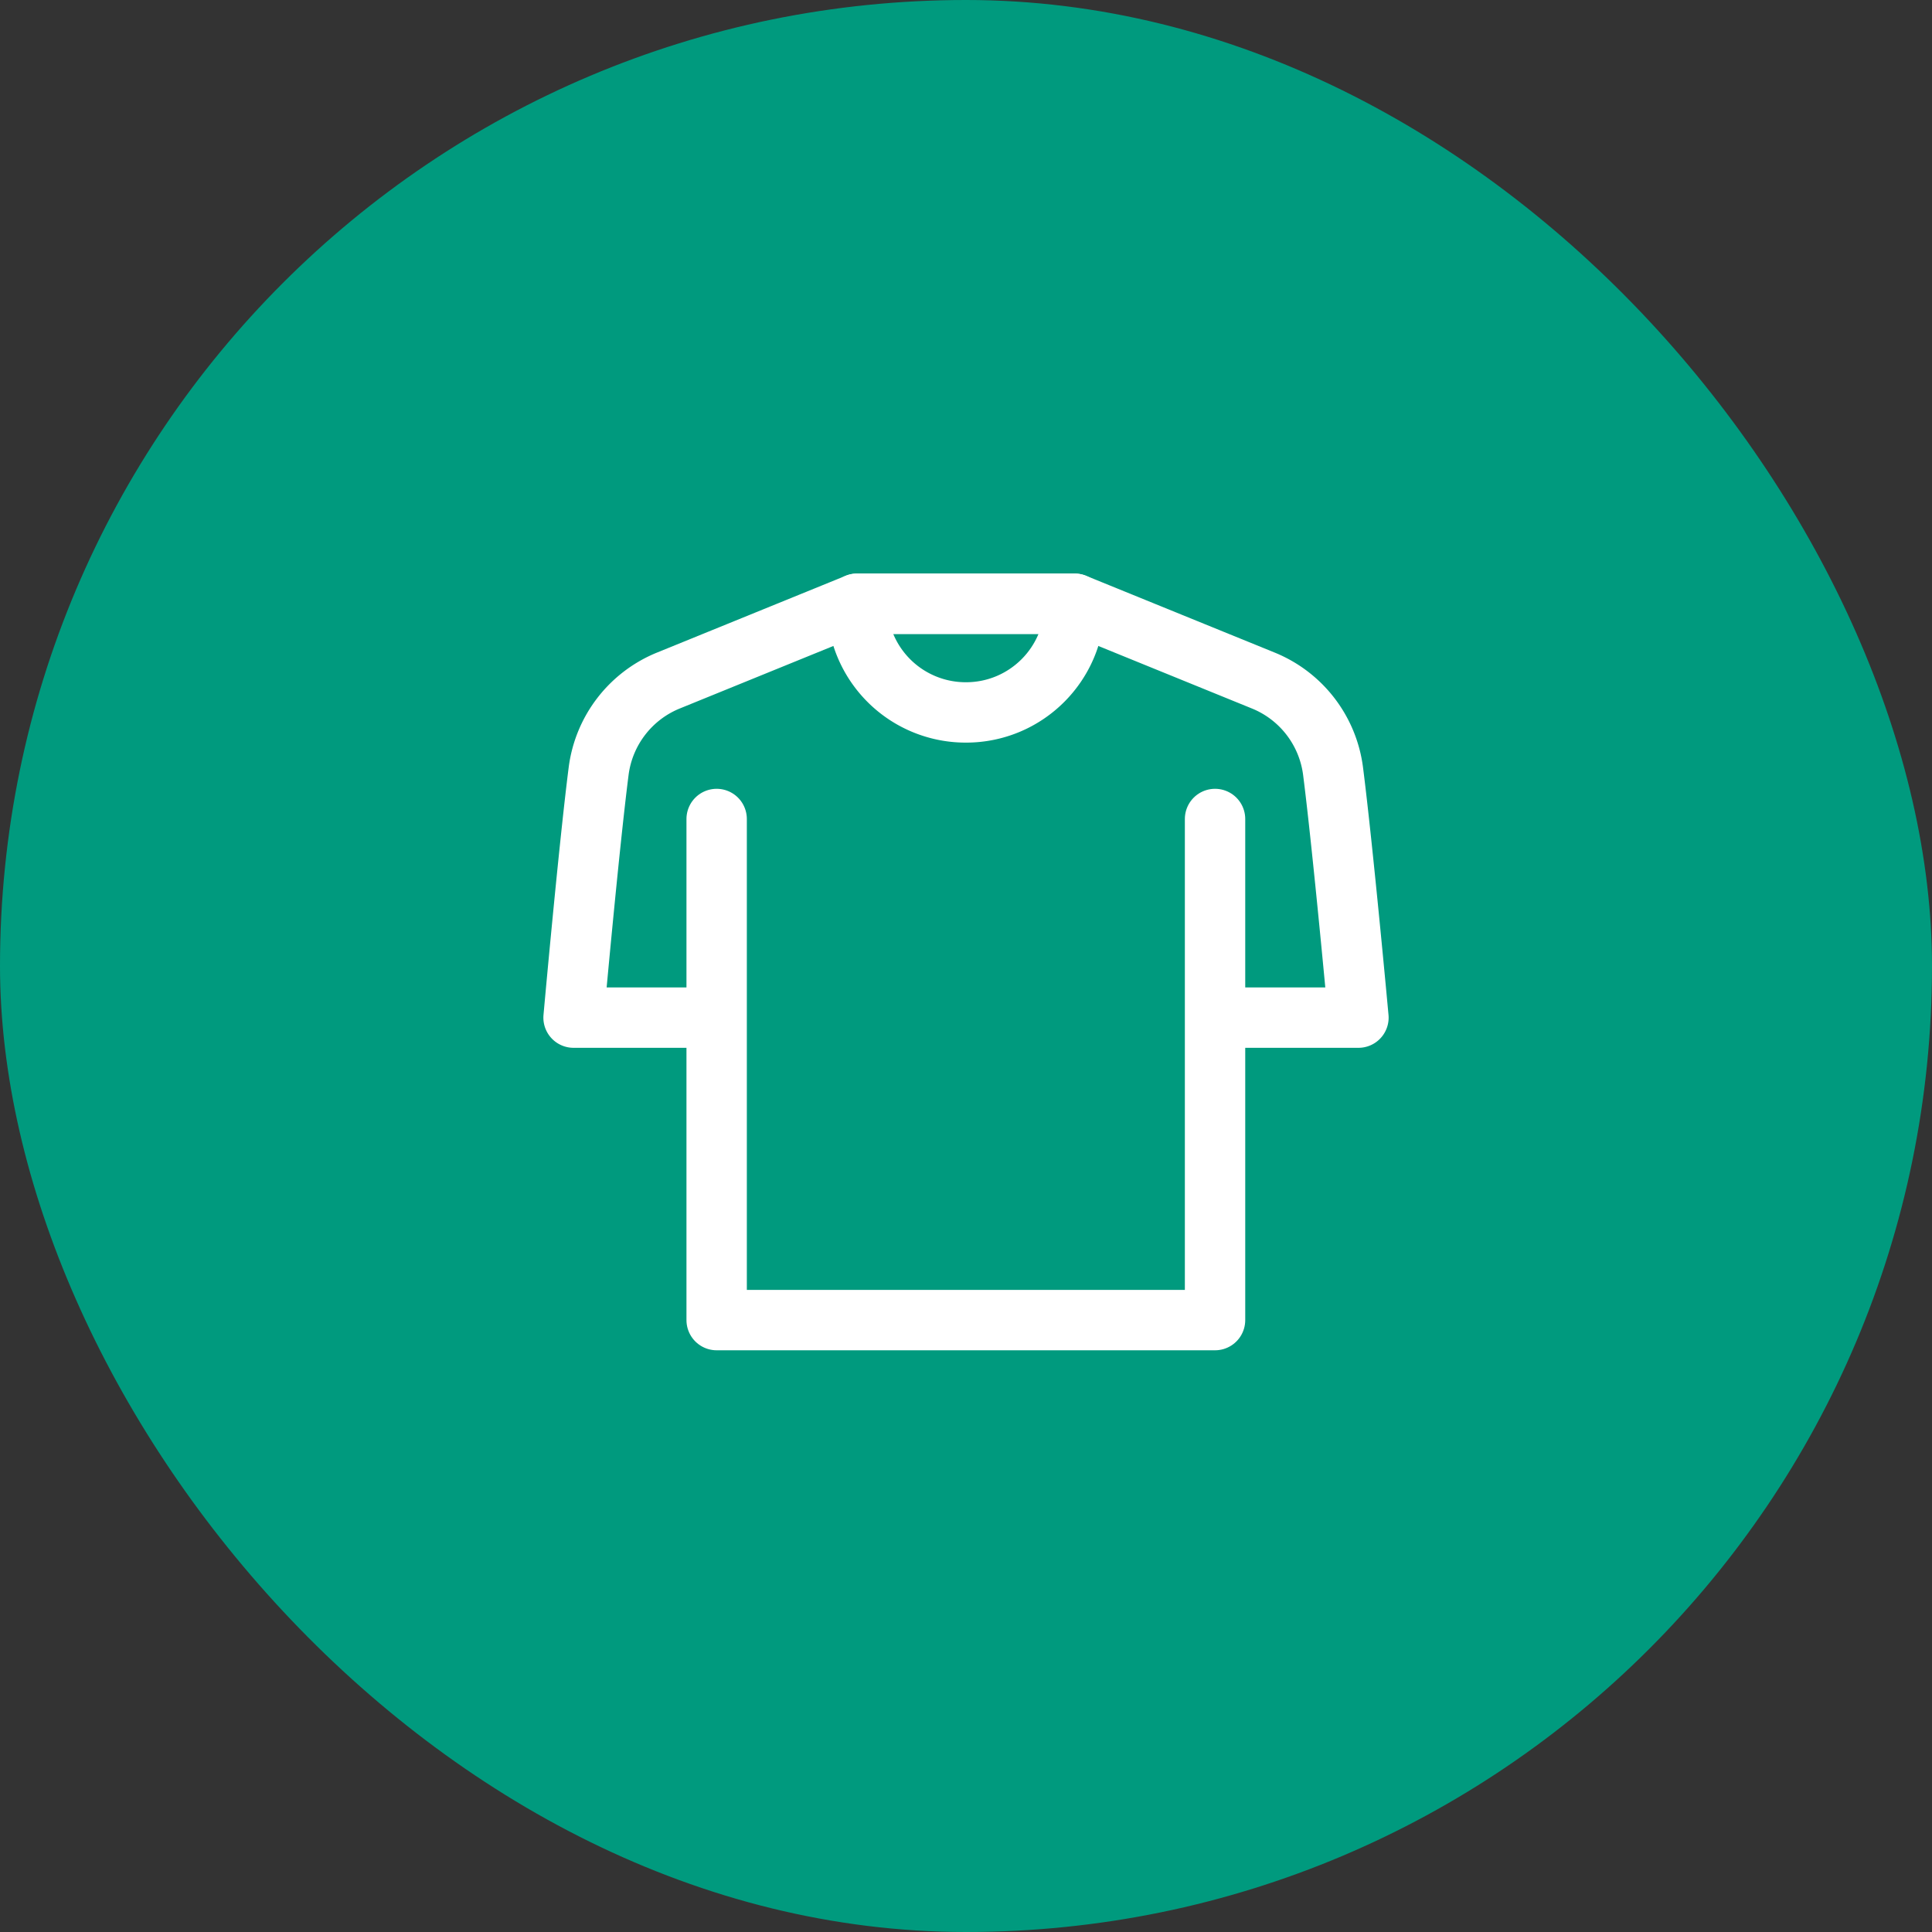 <svg width="64" height="64" fill="none" xmlns="http://www.w3.org/2000/svg"><rect width="100%" height="100%" fill="#333333" stroke="none"/><defs><clipPath id="a"><path transform="translate(16 16)" fill="#fff" fill-opacity="0" d="M0 0h32v32H0z"/></clipPath></defs><rect rx="32" width="64" height="64" fill="#009A7E"/><path d="M16 16h32v32H16z"/><g clip-path="url(#a)" stroke="#FFF" stroke-width="2" stroke-linejoin="round"><path d="M40.36 33.71H45s-.51-5.57-.84-8.16a3.756 3.756 0 00-2.32-3.01L35.6 20h-7.21l-6.24 2.54a3.756 3.756 0 00-2.32 3.01c-.33 2.59-.83 8.16-.83 8.16h4.63" stroke-linecap="round"/><path d="M40.25 27.13v16.6H23.74v-16.6" stroke-linecap="round"/><path d="M32 23.6a3.6 3.6 0 01-3.61-3.6h7.21c0 1.99-1.61 3.6-3.6 3.6z"/></g></svg>